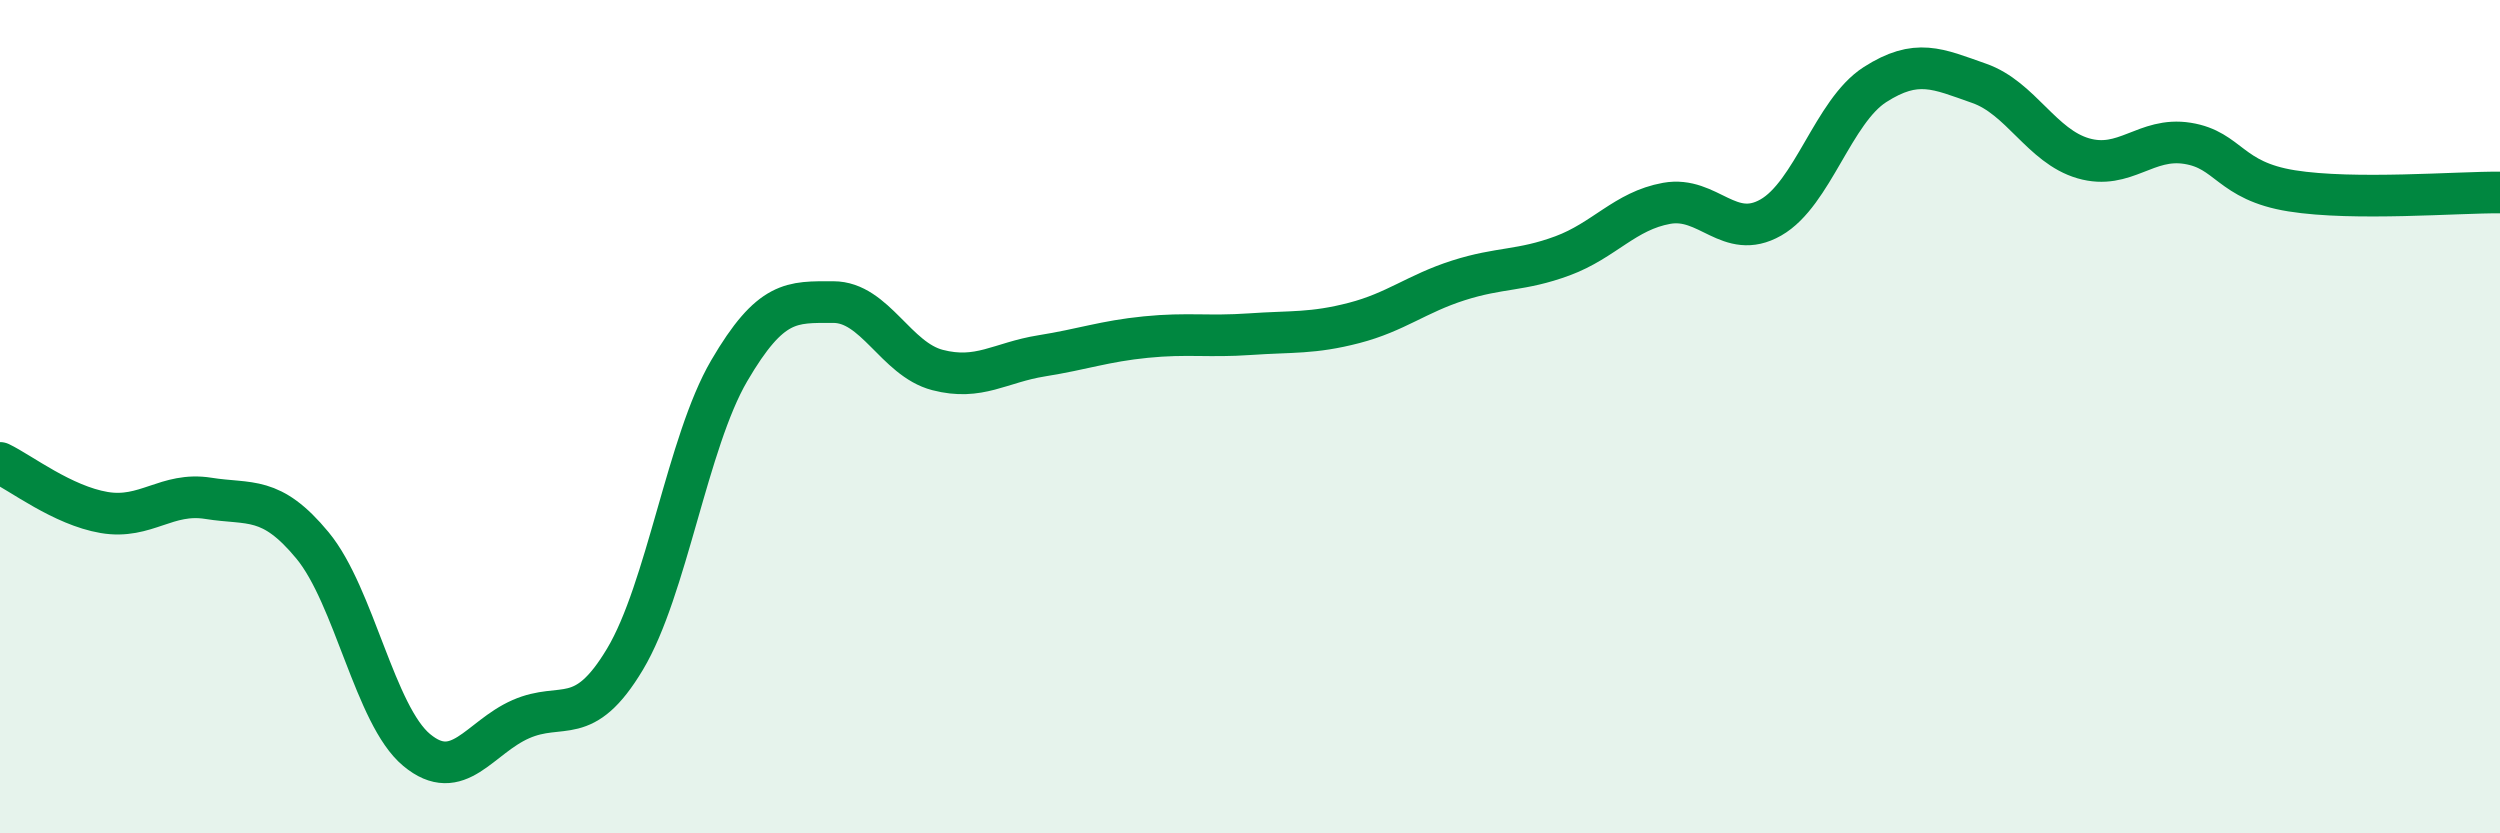 
    <svg width="60" height="20" viewBox="0 0 60 20" xmlns="http://www.w3.org/2000/svg">
      <path
        d="M 0,11.11 C 0.5,11.35 1.5,12.13 2.5,12.3 C 3.5,12.47 4,11.8 5,11.96 C 6,12.12 6.5,11.88 7.5,13.09 C 8.5,14.3 9,17.17 10,18 C 11,18.83 11.5,17.7 12.5,17.26 C 13.5,16.82 14,17.49 15,15.82 C 16,14.15 16.5,10.61 17.5,8.9 C 18.5,7.19 19,7.25 20,7.25 C 21,7.25 21.5,8.62 22.5,8.88 C 23.5,9.14 24,8.7 25,8.54 C 26,8.38 26.5,8.19 27.5,8.09 C 28.5,7.99 29,8.09 30,8.02 C 31,7.95 31.5,8.01 32.5,7.75 C 33.5,7.49 34,7.05 35,6.73 C 36,6.41 36.5,6.51 37.5,6.14 C 38.5,5.77 39,5.06 40,4.88 C 41,4.7 41.5,5.79 42.5,5.22 C 43.5,4.65 44,2.67 45,2.03 C 46,1.39 46.5,1.65 47.5,2 C 48.5,2.35 49,3.51 50,3.8 C 51,4.09 51.5,3.28 52.5,3.44 C 53.5,3.6 53.5,4.34 55,4.58 C 56.5,4.82 59,4.61 60,4.62L60 20L0 20Z"
        fill="#008740"
        opacity="0.1"
        stroke-linecap="round"
        stroke-linejoin="round"
      />
      <path
        d="M 0,11.11 C 0.5,11.35 1.5,12.13 2.5,12.3 C 3.5,12.47 4,11.8 5,11.96 C 6,12.12 6.5,11.88 7.5,13.09 C 8.5,14.3 9,17.17 10,18 C 11,18.83 11.5,17.7 12.5,17.26 C 13.5,16.82 14,17.49 15,15.82 C 16,14.15 16.5,10.61 17.5,8.9 C 18.5,7.19 19,7.25 20,7.25 C 21,7.25 21.5,8.62 22.5,8.88 C 23.5,9.14 24,8.7 25,8.54 C 26,8.38 26.5,8.19 27.5,8.09 C 28.5,7.99 29,8.09 30,8.02 C 31,7.95 31.5,8.01 32.5,7.75 C 33.5,7.49 34,7.05 35,6.73 C 36,6.41 36.5,6.51 37.5,6.14 C 38.5,5.77 39,5.06 40,4.88 C 41,4.7 41.5,5.79 42.5,5.22 C 43.5,4.65 44,2.67 45,2.03 C 46,1.39 46.5,1.65 47.5,2 C 48.5,2.35 49,3.51 50,3.8 C 51,4.09 51.5,3.28 52.5,3.44 C 53.5,3.6 53.5,4.34 55,4.58 C 56.5,4.82 59,4.61 60,4.62"
        stroke="#008740"
        stroke-width="1"
        fill="none"
        stroke-linecap="round"
        stroke-linejoin="round"
      />
    </svg>
  